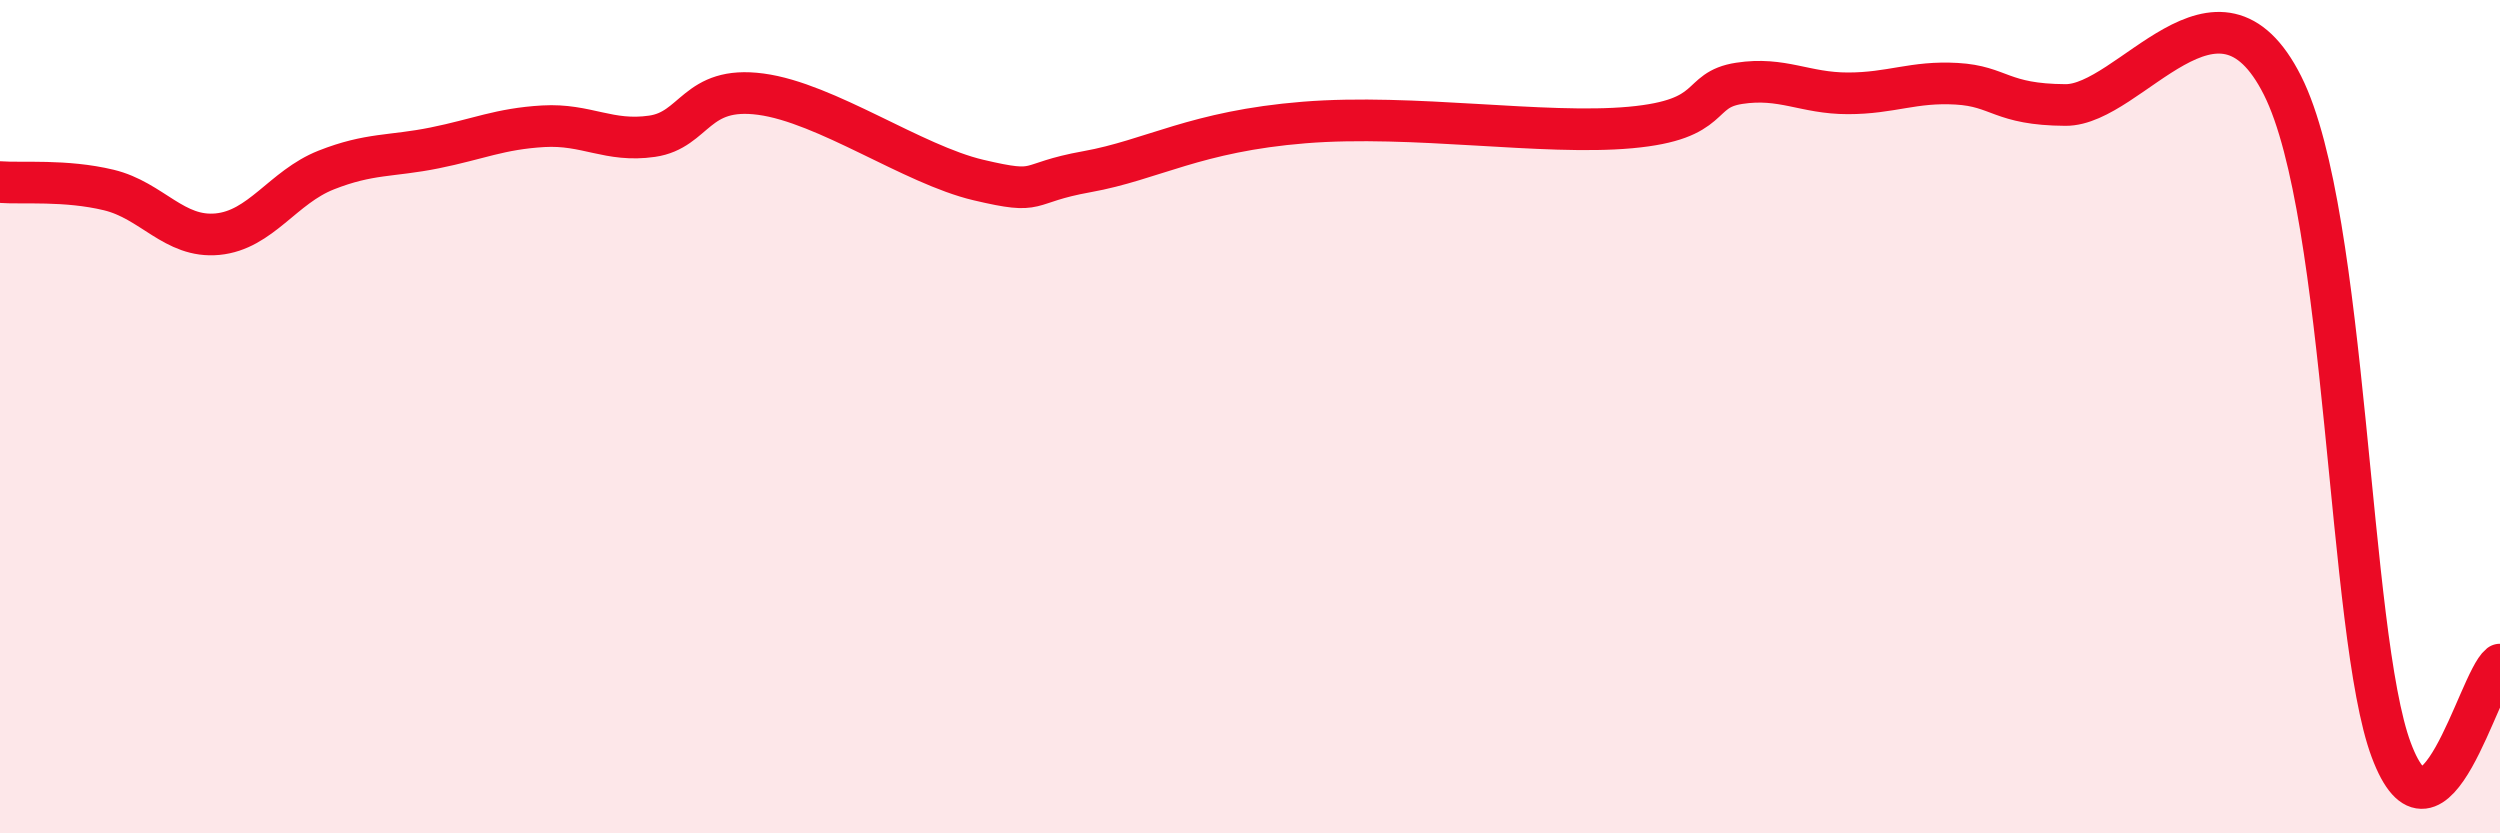 
    <svg width="60" height="20" viewBox="0 0 60 20" xmlns="http://www.w3.org/2000/svg">
      <path
        d="M 0,4.37 C 0.52,4.41 1.57,4.31 2.61,4.56 C 3.65,4.81 4.18,5.72 5.22,5.62 C 6.26,5.52 6.79,4.49 7.83,4.08 C 8.87,3.67 9.39,3.76 10.43,3.55 C 11.47,3.34 12,3.09 13.04,3.03 C 14.08,2.97 14.61,3.42 15.65,3.27 C 16.69,3.12 16.69,2.05 18.26,2.26 C 19.83,2.47 21.91,3.95 23.48,4.32 C 25.05,4.69 24.53,4.4 26.09,4.12 C 27.65,3.84 28.69,3.15 31.3,2.94 C 33.91,2.73 37.04,3.25 39.13,3.06 C 41.22,2.87 40.7,2.16 41.74,2 C 42.78,1.84 43.31,2.24 44.35,2.24 C 45.39,2.24 45.92,1.95 46.96,2.01 C 48,2.07 48.01,2.51 49.57,2.52 C 51.13,2.53 53.22,-1.05 54.78,2.05 C 56.34,5.15 56.35,15.22 57.39,18 C 58.43,20.78 59.48,16.36 60,15.95L60 20L0 20Z"
        fill="#EB0A25"
        opacity="0.1"
        stroke-linecap="round"
        stroke-linejoin="round"
      />
      <path
        d="M 0,4.37 C 0.52,4.41 1.57,4.31 2.61,4.56 C 3.65,4.81 4.18,5.72 5.22,5.62 C 6.26,5.52 6.79,4.49 7.83,4.08 C 8.87,3.67 9.39,3.76 10.43,3.55 C 11.47,3.34 12,3.09 13.04,3.03 C 14.08,2.97 14.61,3.42 15.65,3.27 C 16.69,3.12 16.69,2.05 18.26,2.26 C 19.83,2.47 21.91,3.95 23.48,4.32 C 25.05,4.69 24.53,4.4 26.09,4.12 C 27.65,3.84 28.69,3.15 31.3,2.94 C 33.91,2.73 37.04,3.25 39.13,3.06 C 41.22,2.87 40.7,2.16 41.74,2 C 42.78,1.84 43.31,2.24 44.35,2.24 C 45.39,2.24 45.92,1.95 46.96,2.01 C 48,2.07 48.01,2.51 49.57,2.52 C 51.13,2.53 53.22,-1.05 54.78,2.05 C 56.34,5.15 56.35,15.22 57.39,18 C 58.43,20.78 59.48,16.36 60,15.95"
        stroke="#EB0A25"
        stroke-width="1"
        fill="none"
        stroke-linecap="round"
        stroke-linejoin="round"
      />
    </svg>
  